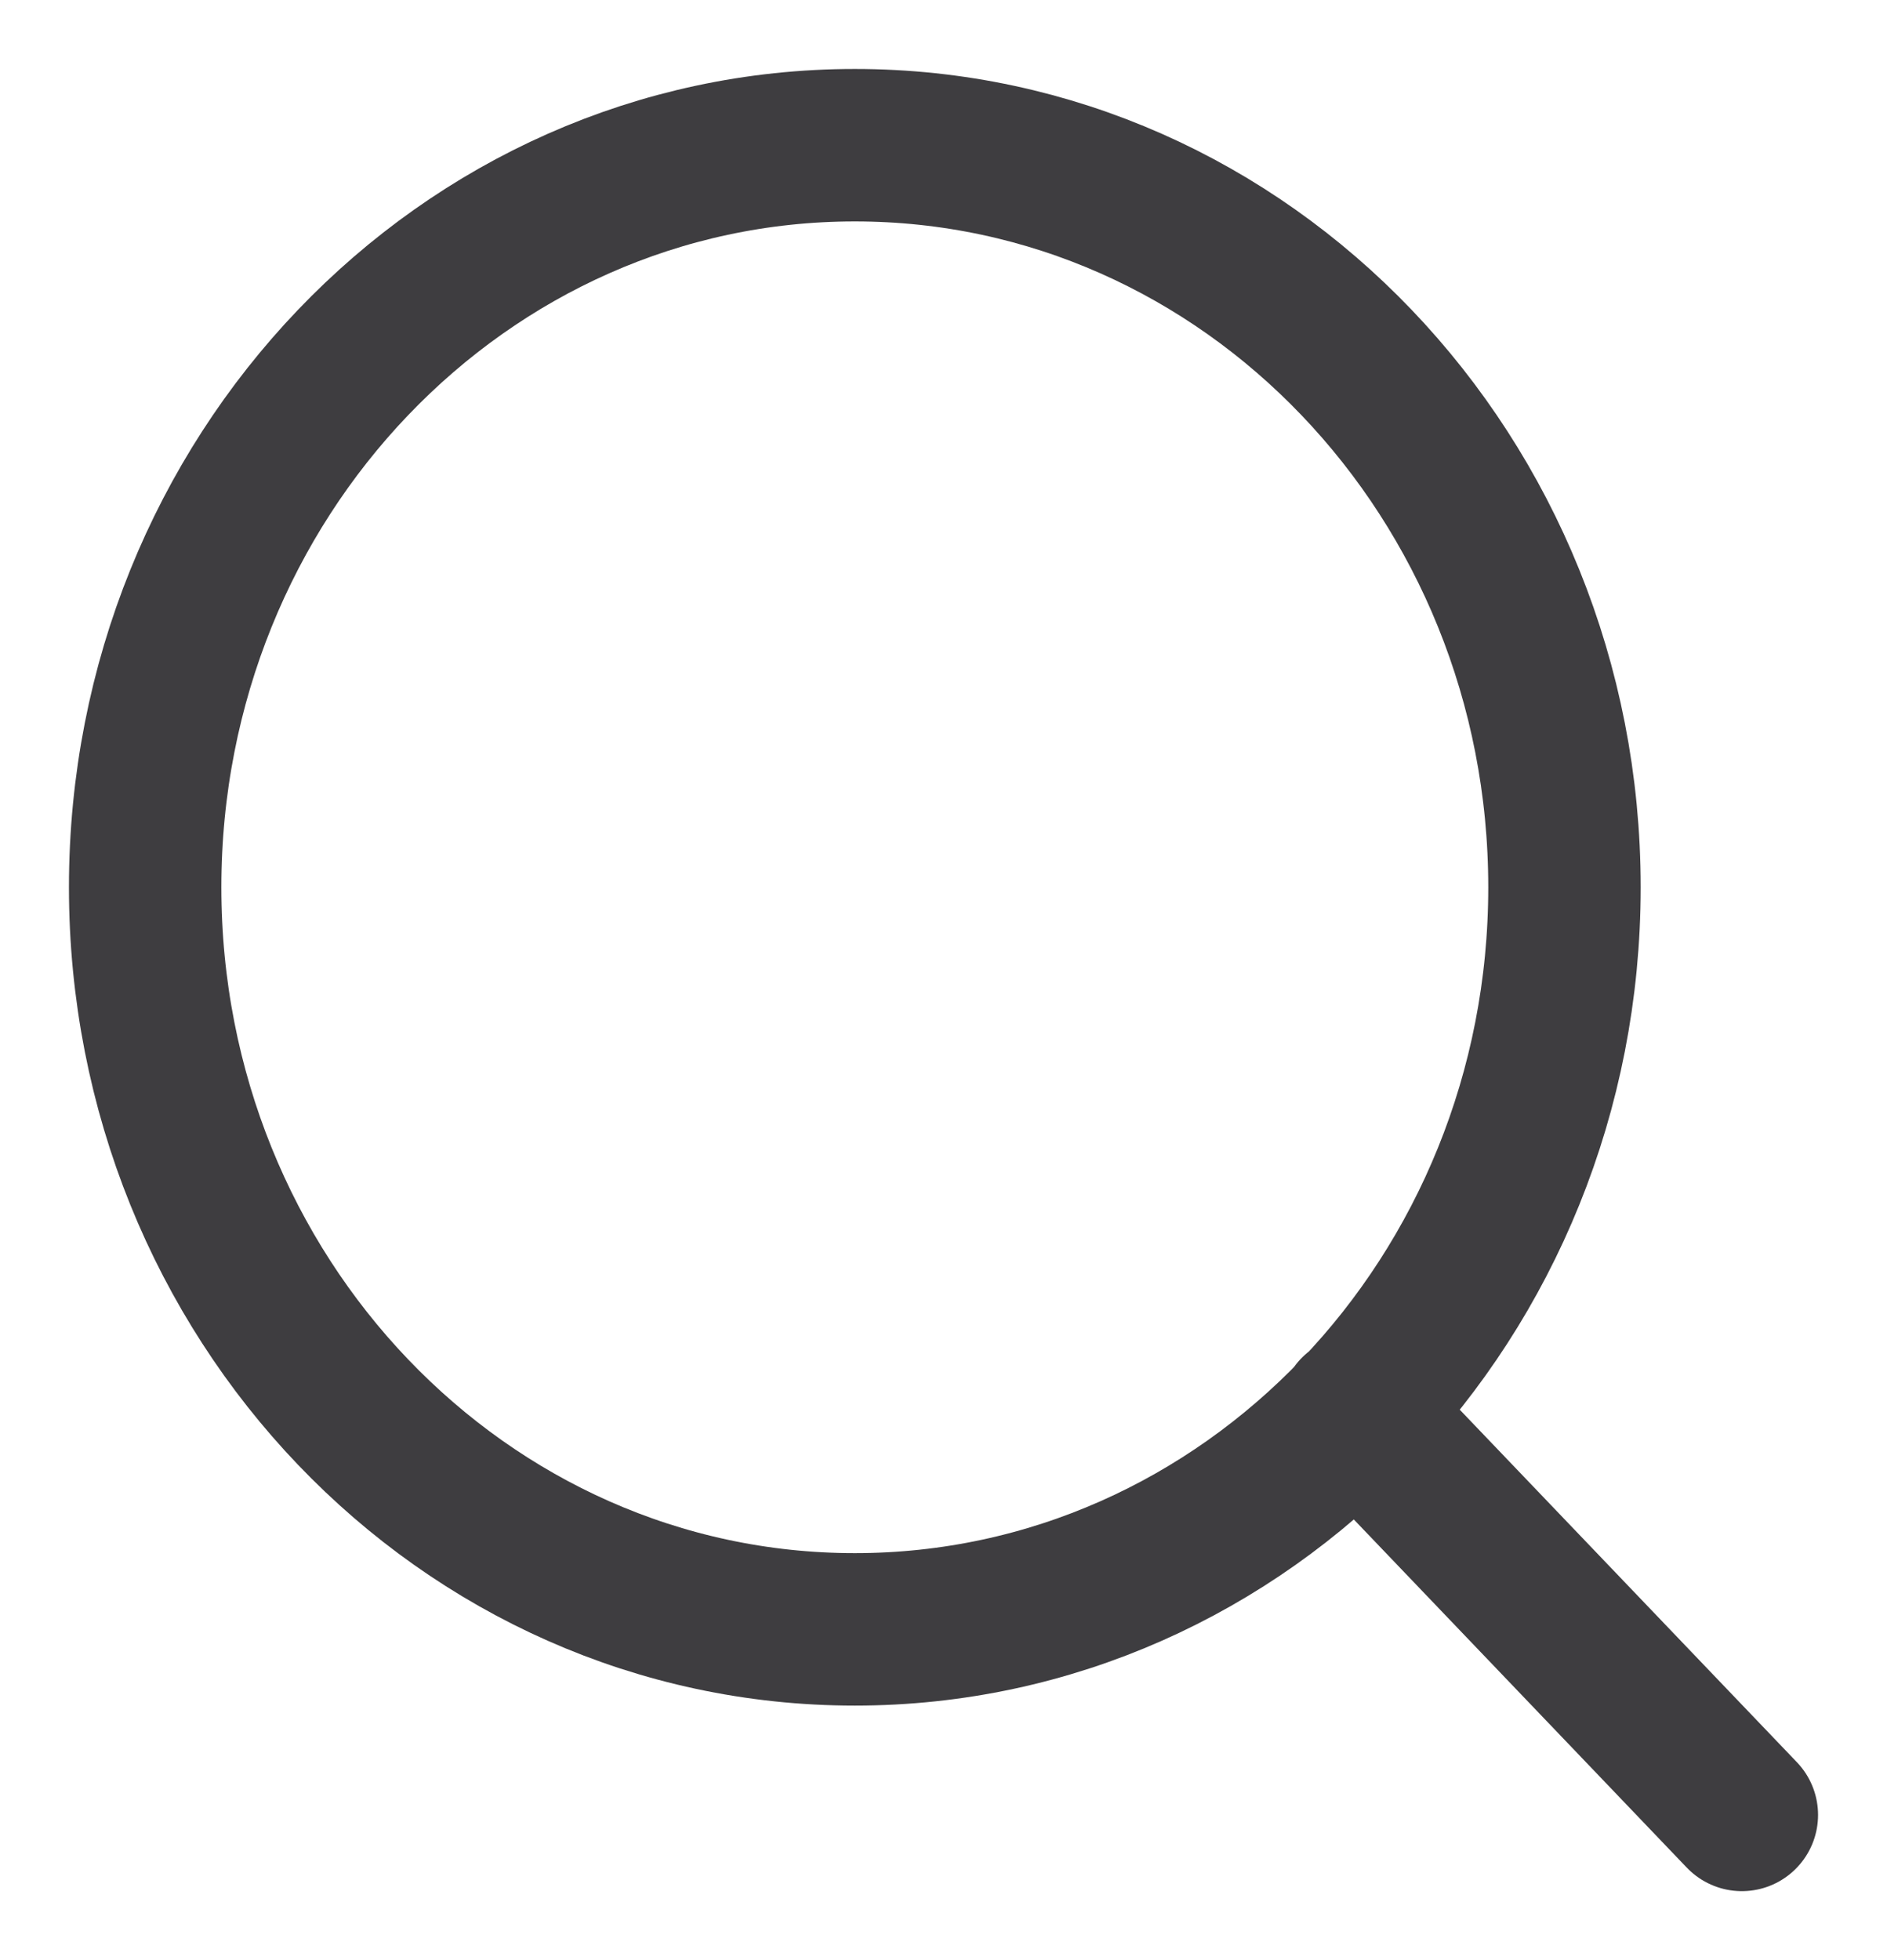 <svg width="26" height="27" viewBox="0 0 26 27" fill="none" xmlns="http://www.w3.org/2000/svg">
<path d="M24 25L18.683 19.442M21.556 12.222C21.556 17.868 17.178 22.444 11.778 22.444C6.378 22.444 2 17.868 2 12.222C2 6.577 6.378 2 11.778 2C17.178 2 21.556 6.577 21.556 12.222Z" stroke="#3E3D40" stroke-width="2.1" stroke-linecap="round" stroke-linejoin="round"/>
</svg>
